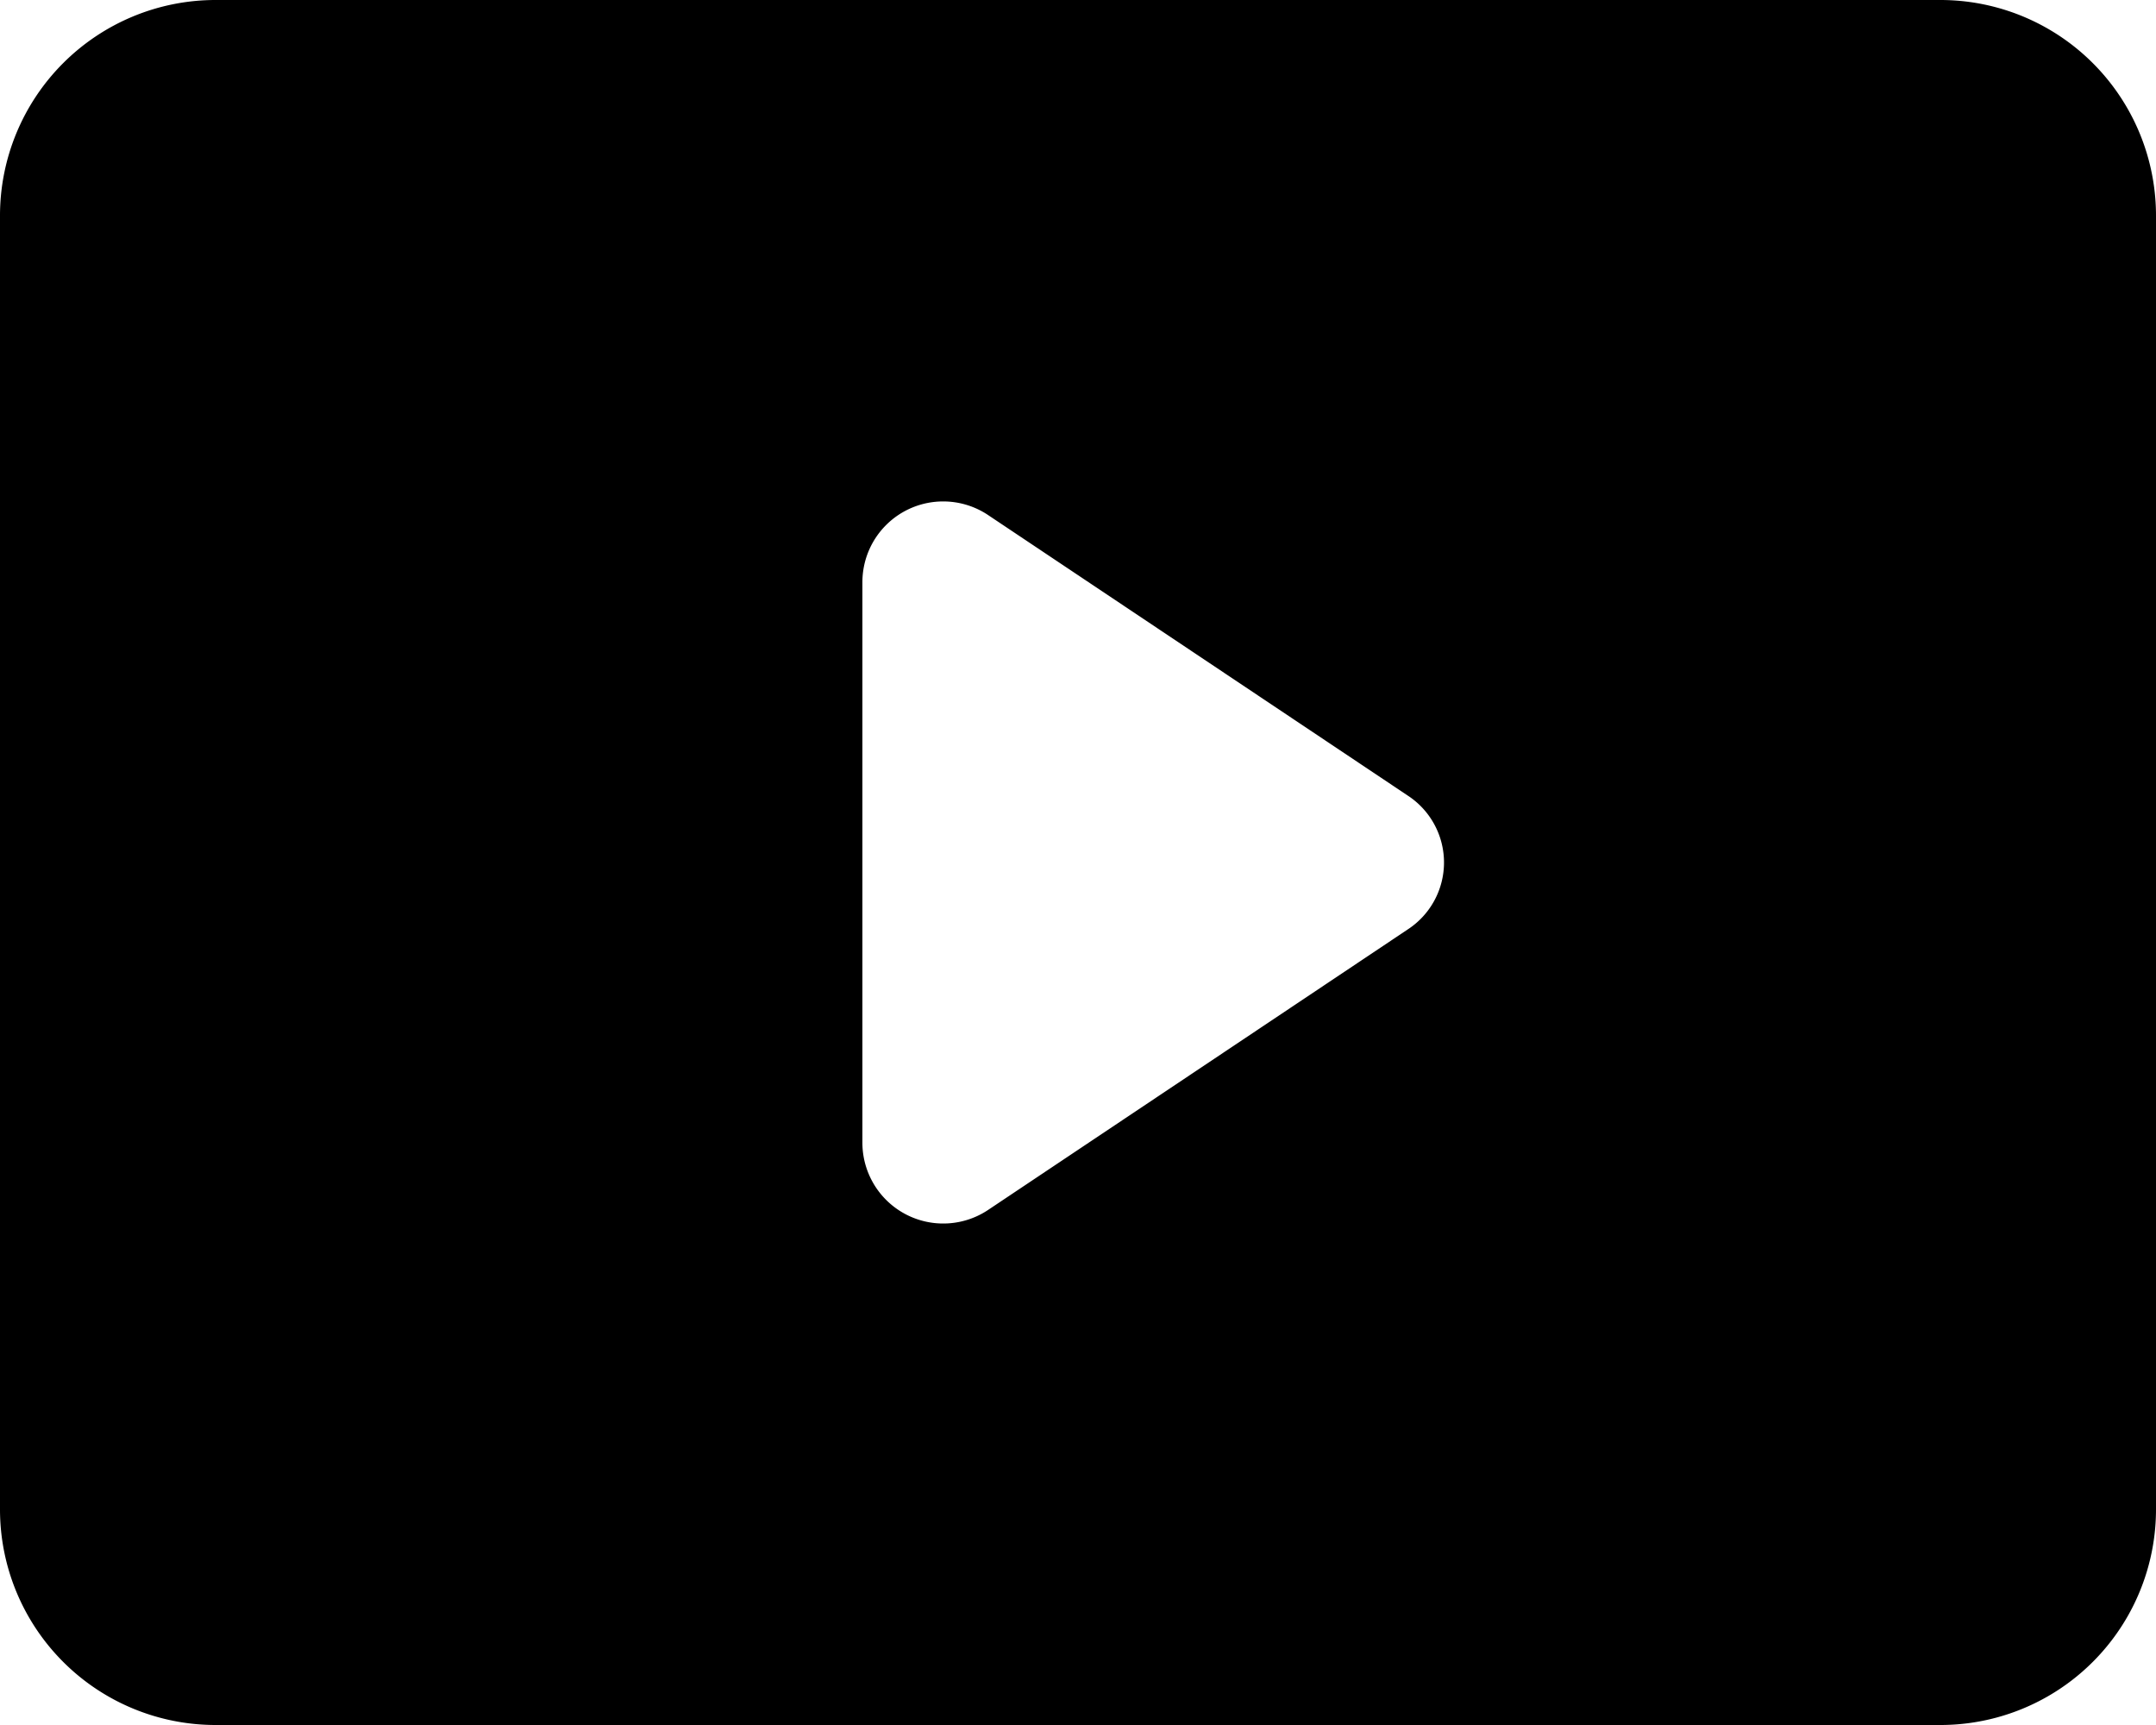 <svg id="ico_24_media_editing_video_horizontal" data-name="ico / 24 / media &amp; editing / video_horizontal" xmlns="http://www.w3.org/2000/svg" width="20" height="16" viewBox="0 0 20 16">
  <path id="Icon_color" data-name="Icon color" d="M18,16H2a2,2,0,0,1-2-2V2A2,2,0,0,1,2,0H18a2,2,0,0,1,2,2V14A2,2,0,0,1,18,16ZM8.75,4.651A.749.749,0,0,0,8,5.4v5.2a.75.75,0,0,0,1.17.62l3.89-2.6a.741.741,0,0,0,0-1.24L9.17,4.78A.749.749,0,0,0,8.75,4.651Z" transform="translate(0 0)"/>
</svg>
